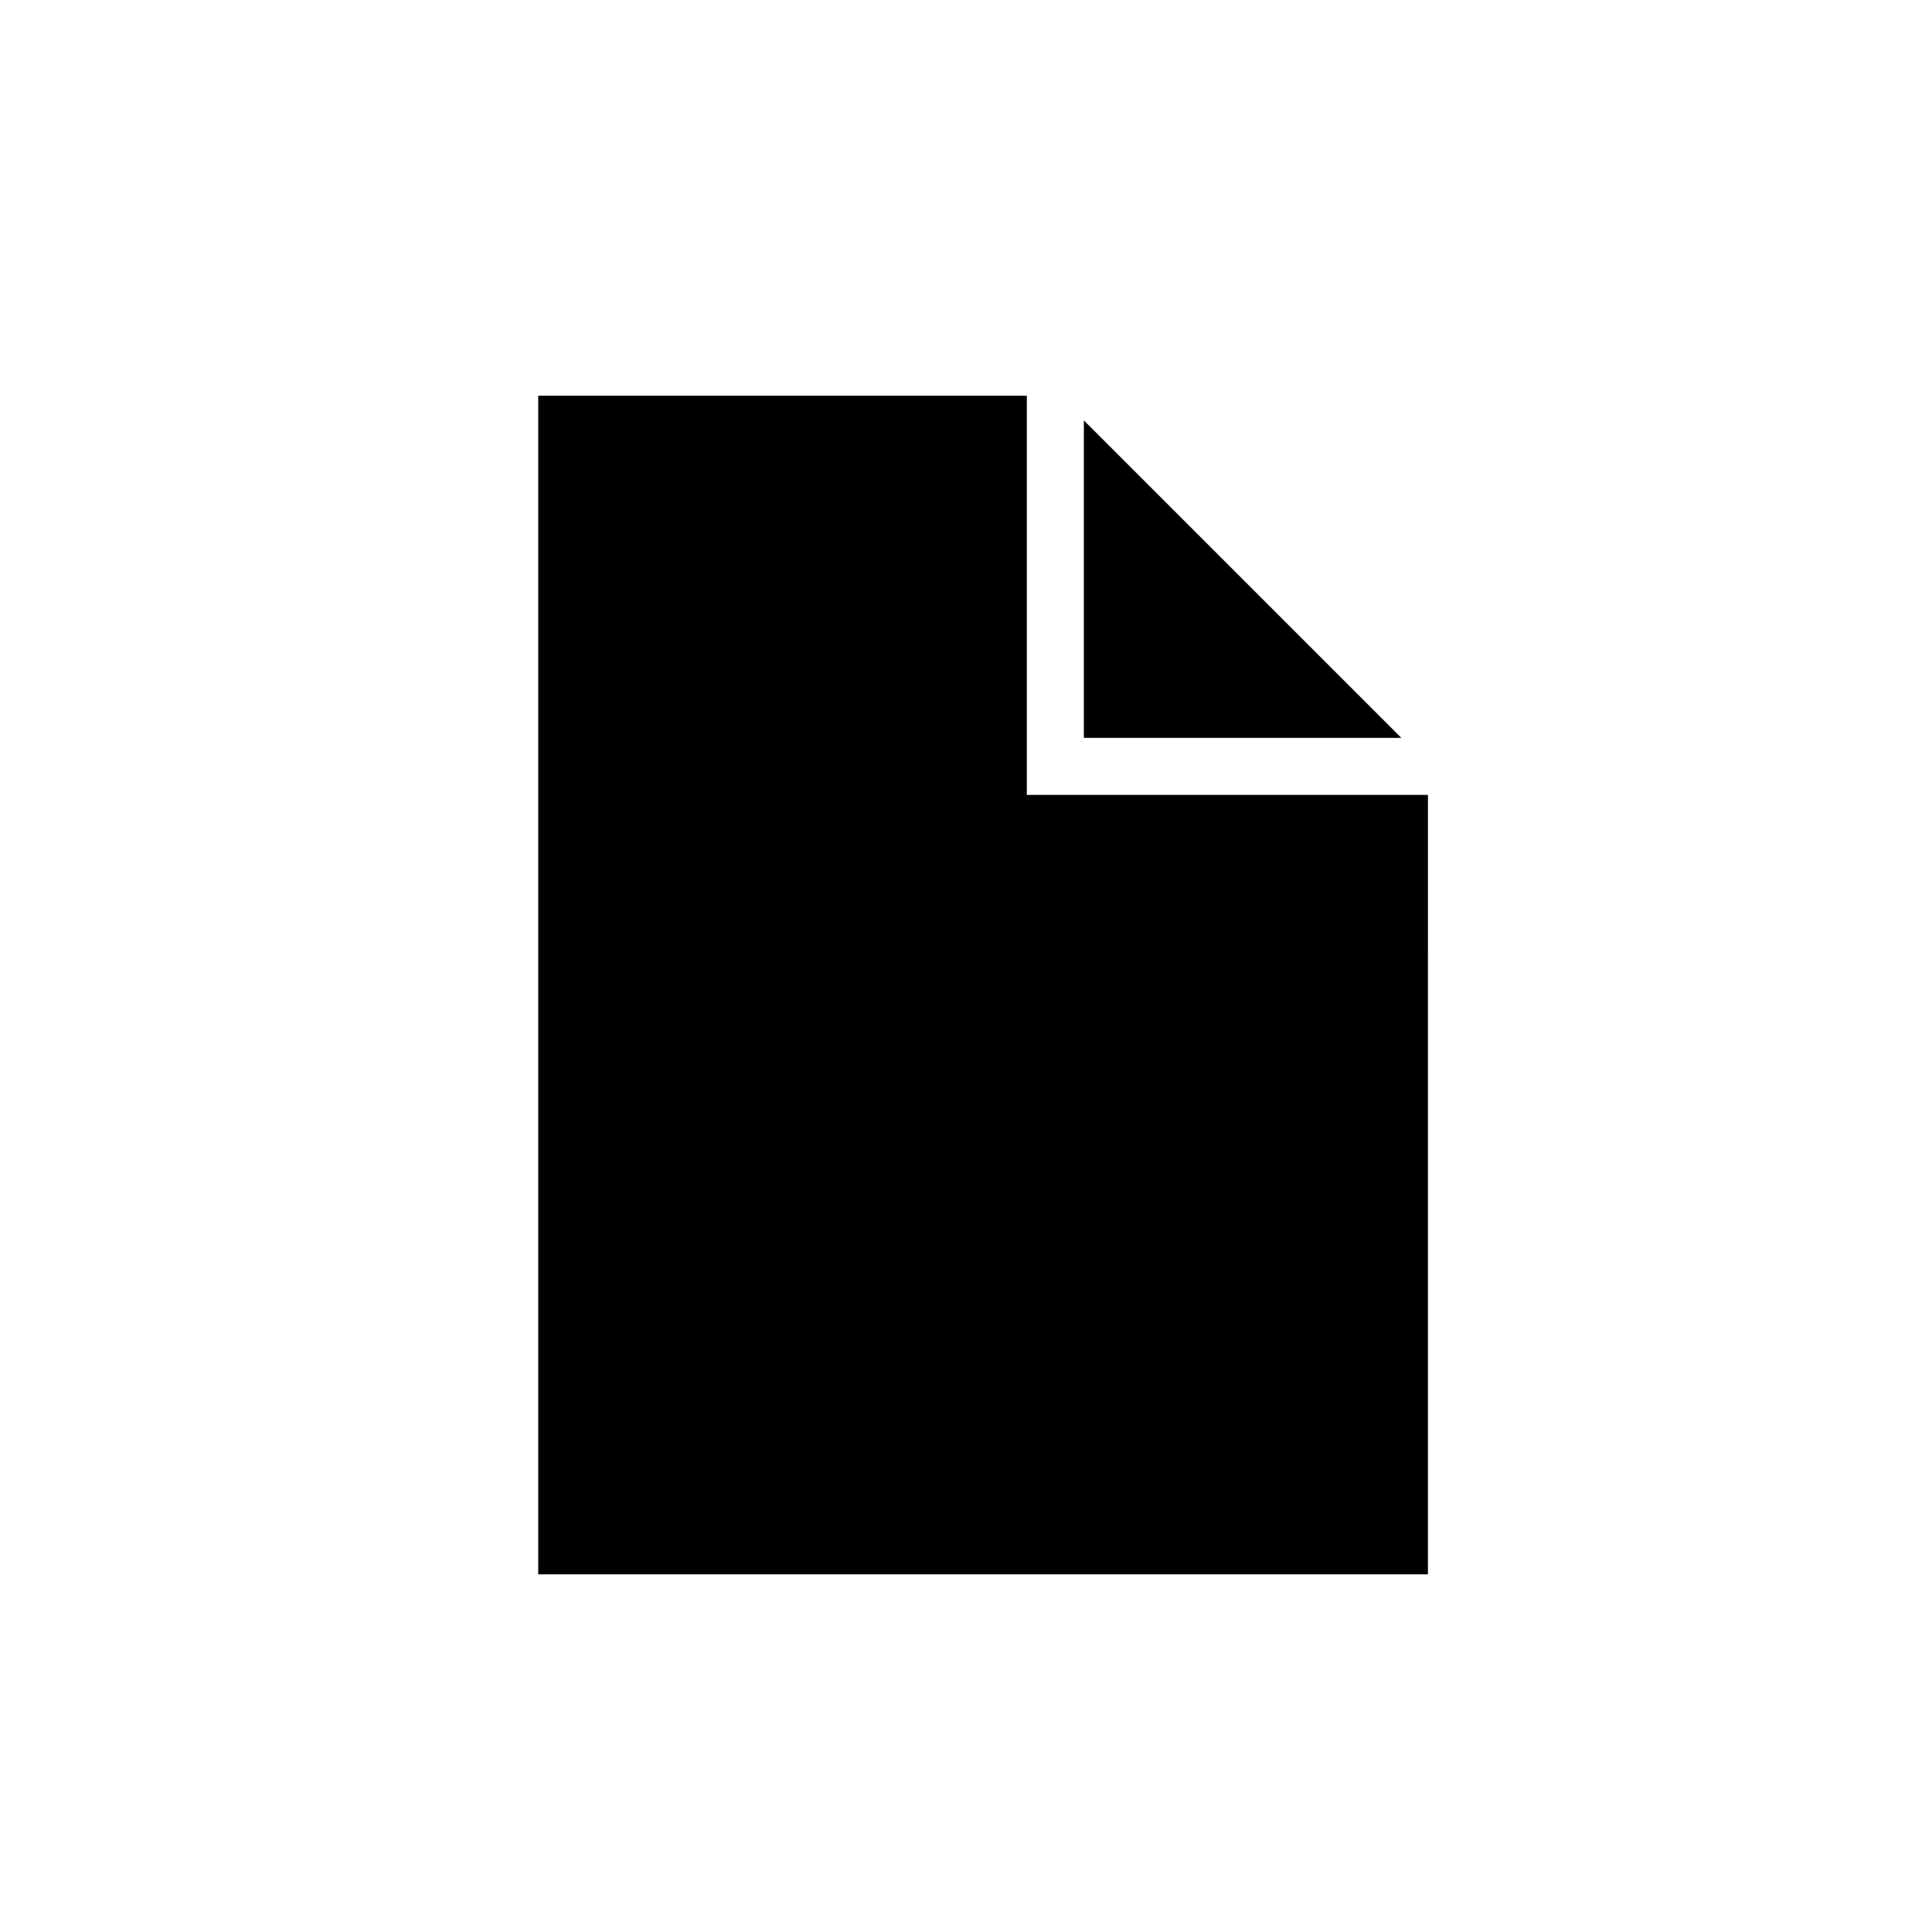 <?xml version="1.0" encoding="UTF-8"?>
<!-- The Best Svg Icon site in the world: iconSvg.co, Visit us! https://iconsvg.co -->
<svg fill="#000000" width="800px" height="800px" version="1.1" viewBox="144 144 512 512" xmlns="http://www.w3.org/2000/svg">
 <path d="m431.23 255.41v84.137h84.137zm-15.113 99.25v-105.8h-129.48v312.36h235.78l0.004-206.56z"/>
</svg>